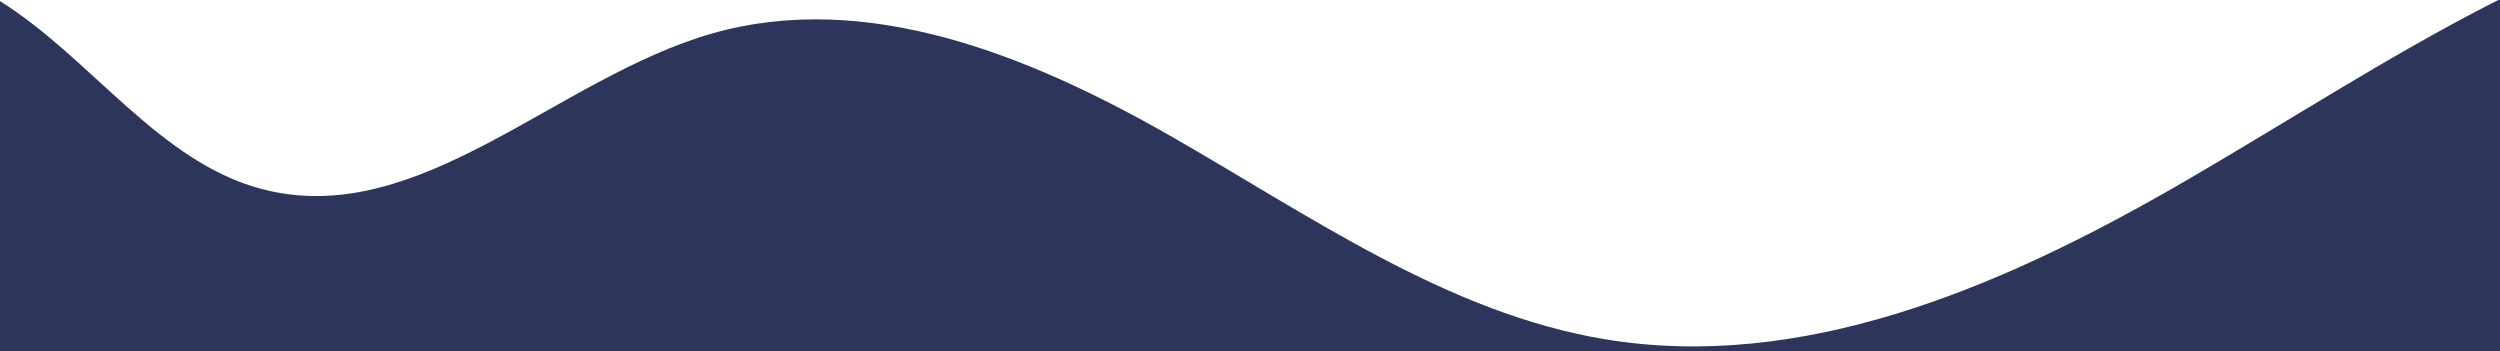 <?xml version="1.0" encoding="UTF-8"?>
<svg id="Layer_2" data-name="Layer 2" xmlns="http://www.w3.org/2000/svg" viewBox="0 0 1770 248.79">
  <defs>
    <style>
      .cls-1 {
        fill: #2d365a;
      }
    </style>
  </defs>
  <g id="A_propos" data-name="A propos">
    <g id="Layer_42" data-name="Layer 42">
      <path class="cls-1" d="m1768.75,0c-79.07,40.03-154.57,89.85-231.84,134.07-123.22,70.52-262.05,129.1-400.6,106.12-111.75-18.54-208.88-87.61-308.34-144.35C728.5,39.11,613.35-7.47,504.17,23.71c-109.86,31.38-207.37,138.79-317.95,110.35C112.72,115.17,64.92,41.42,0,.78v248.01h1770V0h-1.33"/>
    </g>
  </g>
</svg>
